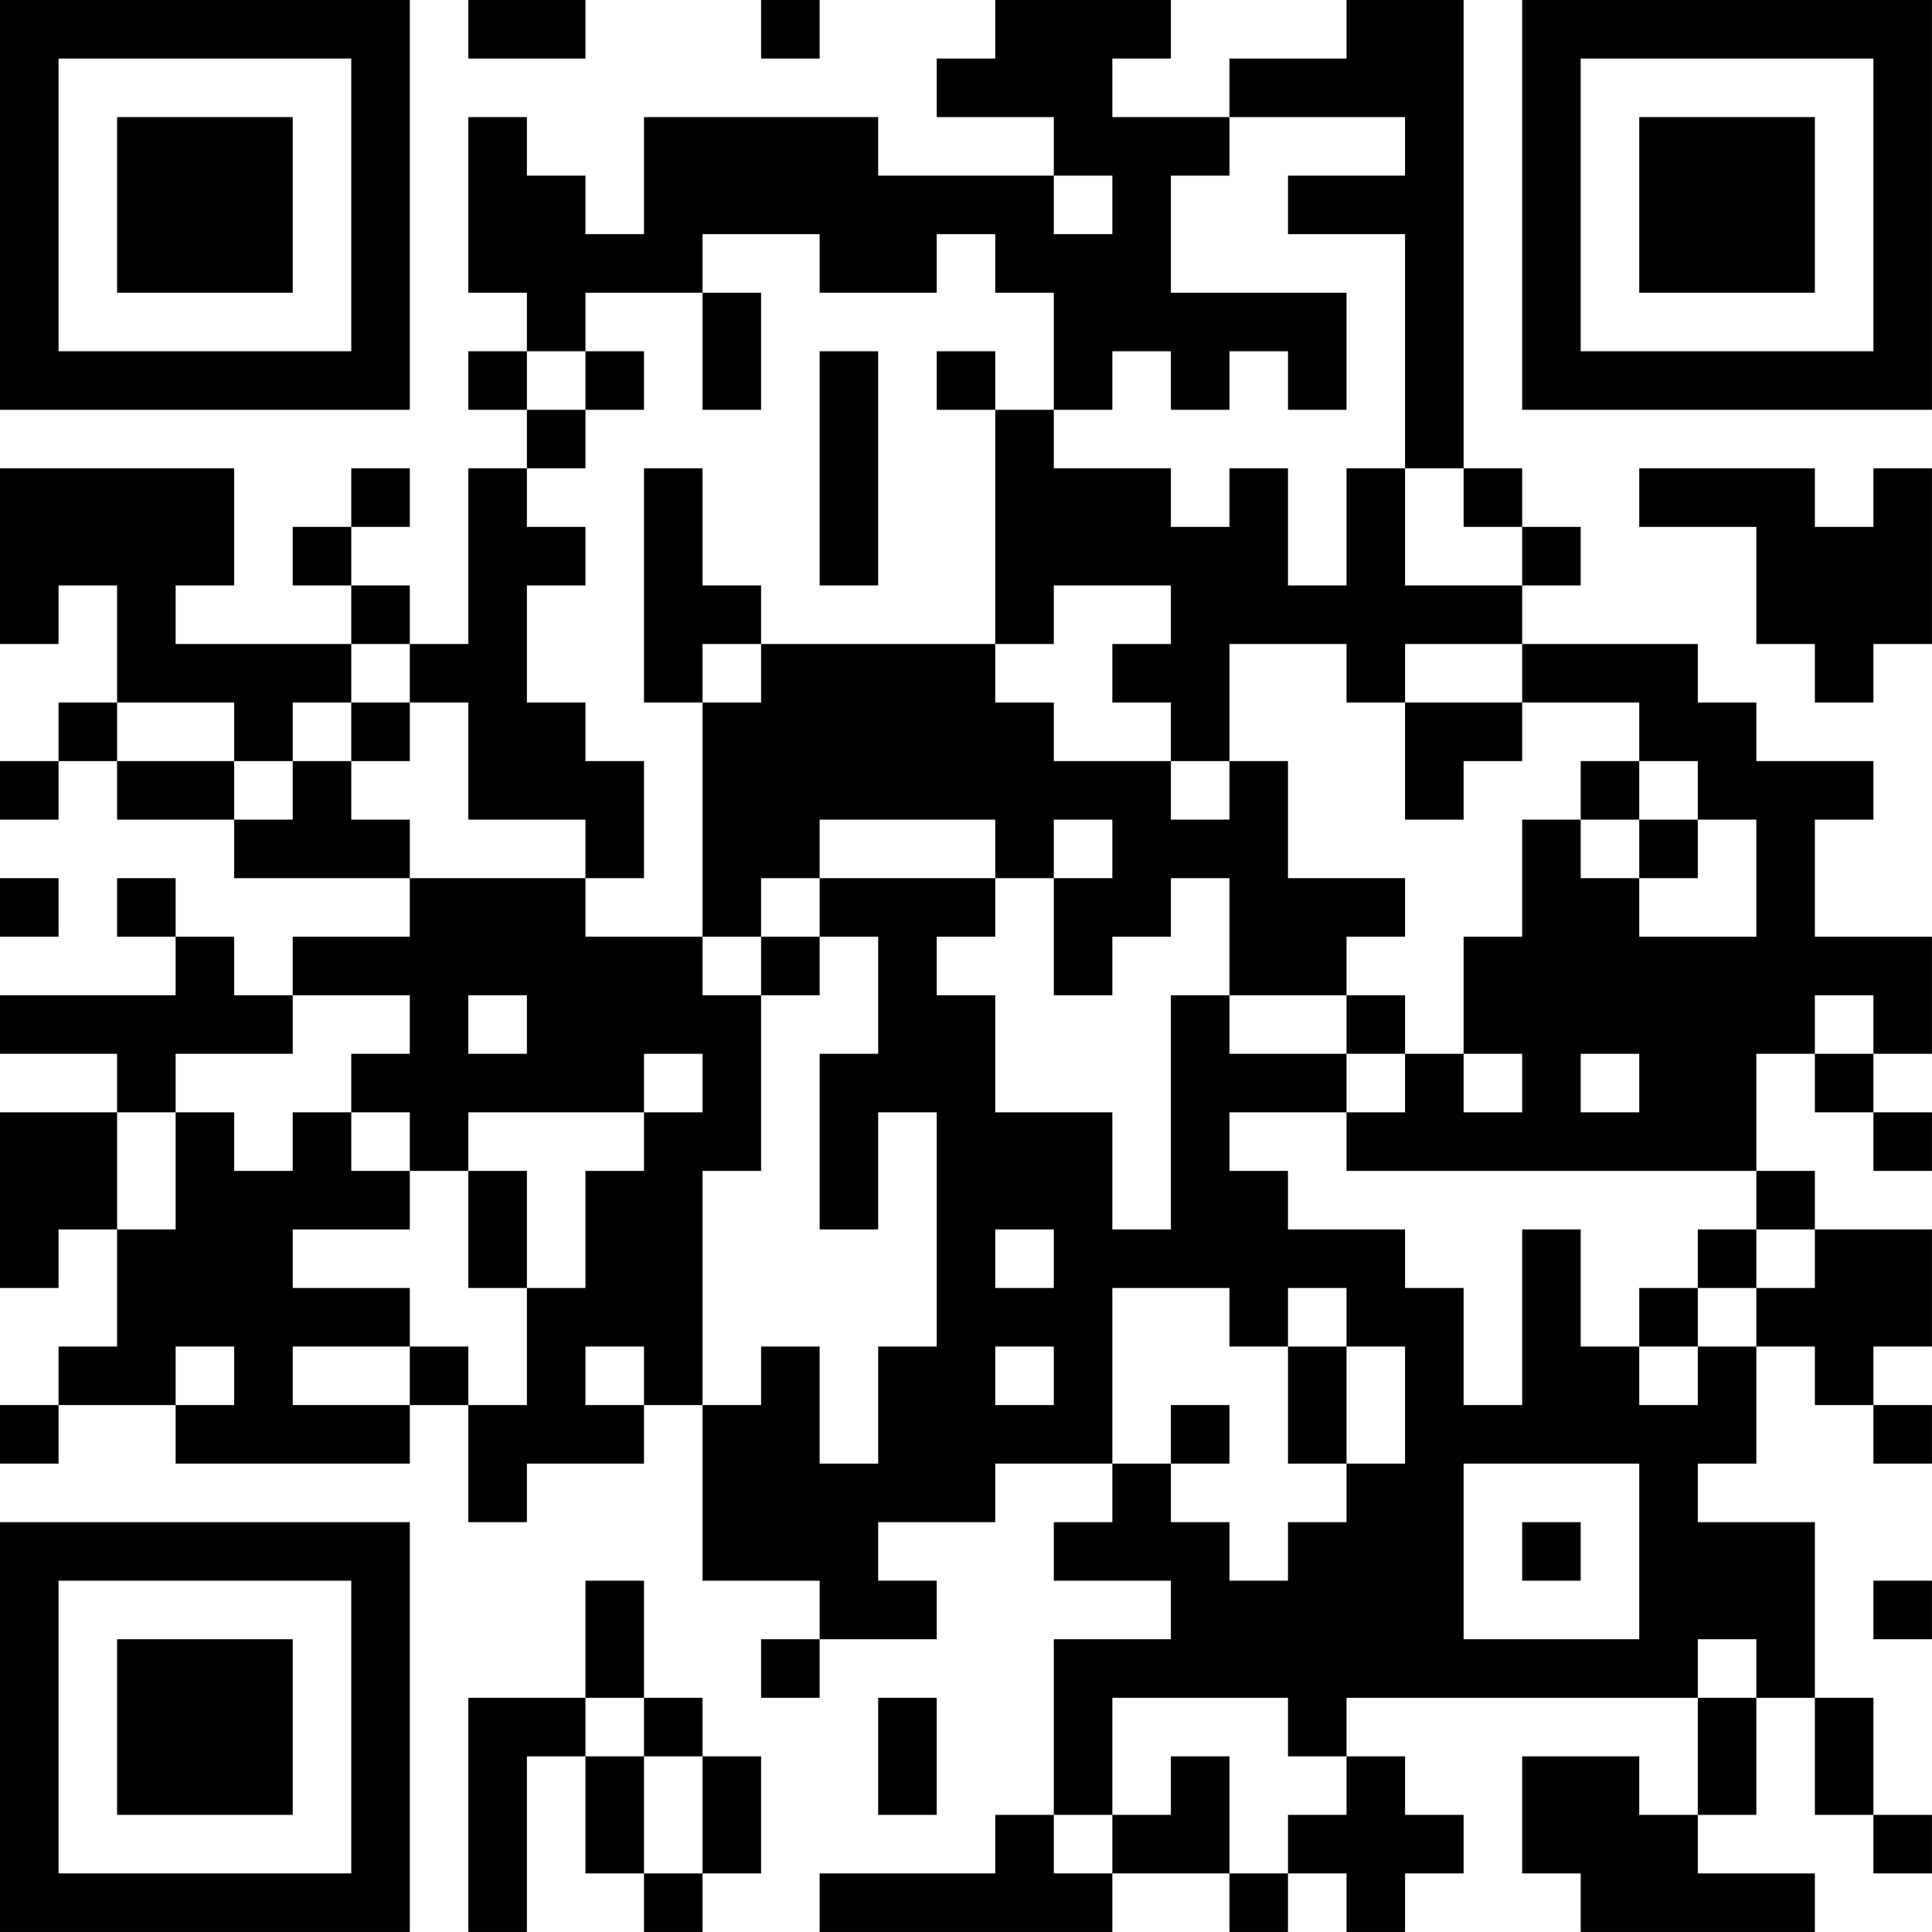 <?xml version="1.0" encoding="UTF-8"?>
<svg xmlns="http://www.w3.org/2000/svg" version="1.1" width="400" height="400" viewBox="0 0 400 400"><rect x="0" y="0" width="400" height="400" fill="#ffffff"/><g transform="scale(12.121)"><g transform="translate(0,0)"><path fill-rule="evenodd" d="M8 0L8 1L10 1L10 0ZM13 0L13 1L14 1L14 0ZM17 0L17 1L16 1L16 2L18 2L18 3L15 3L15 2L11 2L11 4L10 4L10 3L9 3L9 2L8 2L8 5L9 5L9 6L8 6L8 7L9 7L9 8L8 8L8 11L7 11L7 10L6 10L6 9L7 9L7 8L6 8L6 9L5 9L5 10L6 10L6 11L3 11L3 10L4 10L4 8L0 8L0 11L1 11L1 10L2 10L2 12L1 12L1 13L0 13L0 14L1 14L1 13L2 13L2 14L4 14L4 15L7 15L7 16L5 16L5 17L4 17L4 16L3 16L3 15L2 15L2 16L3 16L3 17L0 17L0 18L2 18L2 19L0 19L0 22L1 22L1 21L2 21L2 23L1 23L1 24L0 24L0 25L1 25L1 24L3 24L3 25L7 25L7 24L8 24L8 26L9 26L9 25L11 25L11 24L12 24L12 27L14 27L14 28L13 28L13 29L14 29L14 28L16 28L16 27L15 27L15 26L17 26L17 25L19 25L19 26L18 26L18 27L20 27L20 28L18 28L18 31L17 31L17 32L14 32L14 33L19 33L19 32L21 32L21 33L22 33L22 32L23 32L23 33L24 33L24 32L25 32L25 31L24 31L24 30L23 30L23 29L29 29L29 31L28 31L28 30L26 30L26 32L27 32L27 33L31 33L31 32L29 32L29 31L30 31L30 29L31 29L31 31L32 31L32 32L33 32L33 31L32 31L32 29L31 29L31 26L29 26L29 25L30 25L30 23L31 23L31 24L32 24L32 25L33 25L33 24L32 24L32 23L33 23L33 21L31 21L31 20L30 20L30 18L31 18L31 19L32 19L32 20L33 20L33 19L32 19L32 18L33 18L33 16L31 16L31 14L32 14L32 13L30 13L30 12L29 12L29 11L26 11L26 10L27 10L27 9L26 9L26 8L25 8L25 0L23 0L23 1L21 1L21 2L19 2L19 1L20 1L20 0ZM21 2L21 3L20 3L20 5L23 5L23 7L22 7L22 6L21 6L21 7L20 7L20 6L19 6L19 7L18 7L18 5L17 5L17 4L16 4L16 5L14 5L14 4L12 4L12 5L10 5L10 6L9 6L9 7L10 7L10 8L9 8L9 9L10 9L10 10L9 10L9 12L10 12L10 13L11 13L11 15L10 15L10 14L8 14L8 12L7 12L7 11L6 11L6 12L5 12L5 13L4 13L4 12L2 12L2 13L4 13L4 14L5 14L5 13L6 13L6 14L7 14L7 15L10 15L10 16L12 16L12 17L13 17L13 20L12 20L12 24L13 24L13 23L14 23L14 25L15 25L15 23L16 23L16 19L15 19L15 21L14 21L14 18L15 18L15 16L14 16L14 15L17 15L17 16L16 16L16 17L17 17L17 19L19 19L19 21L20 21L20 17L21 17L21 18L23 18L23 19L21 19L21 20L22 20L22 21L24 21L24 22L25 22L25 24L26 24L26 21L27 21L27 23L28 23L28 24L29 24L29 23L30 23L30 22L31 22L31 21L30 21L30 20L23 20L23 19L24 19L24 18L25 18L25 19L26 19L26 18L25 18L25 16L26 16L26 14L27 14L27 15L28 15L28 16L30 16L30 14L29 14L29 13L28 13L28 12L26 12L26 11L24 11L24 12L23 12L23 11L21 11L21 13L20 13L20 12L19 12L19 11L20 11L20 10L18 10L18 11L17 11L17 7L18 7L18 8L20 8L20 9L21 9L21 8L22 8L22 10L23 10L23 8L24 8L24 10L26 10L26 9L25 9L25 8L24 8L24 4L22 4L22 3L24 3L24 2ZM18 3L18 4L19 4L19 3ZM12 5L12 7L13 7L13 5ZM10 6L10 7L11 7L11 6ZM14 6L14 10L15 10L15 6ZM16 6L16 7L17 7L17 6ZM11 8L11 12L12 12L12 16L13 16L13 17L14 17L14 16L13 16L13 15L14 15L14 14L17 14L17 15L18 15L18 17L19 17L19 16L20 16L20 15L21 15L21 17L23 17L23 18L24 18L24 17L23 17L23 16L24 16L24 15L22 15L22 13L21 13L21 14L20 14L20 13L18 13L18 12L17 12L17 11L13 11L13 10L12 10L12 8ZM28 8L28 9L30 9L30 11L31 11L31 12L32 12L32 11L33 11L33 8L32 8L32 9L31 9L31 8ZM12 11L12 12L13 12L13 11ZM6 12L6 13L7 13L7 12ZM24 12L24 14L25 14L25 13L26 13L26 12ZM27 13L27 14L28 14L28 15L29 15L29 14L28 14L28 13ZM18 14L18 15L19 15L19 14ZM0 15L0 16L1 16L1 15ZM5 17L5 18L3 18L3 19L2 19L2 21L3 21L3 19L4 19L4 20L5 20L5 19L6 19L6 20L7 20L7 21L5 21L5 22L7 22L7 23L5 23L5 24L7 24L7 23L8 23L8 24L9 24L9 22L10 22L10 20L11 20L11 19L12 19L12 18L11 18L11 19L8 19L8 20L7 20L7 19L6 19L6 18L7 18L7 17ZM8 17L8 18L9 18L9 17ZM31 17L31 18L32 18L32 17ZM27 18L27 19L28 19L28 18ZM8 20L8 22L9 22L9 20ZM17 21L17 22L18 22L18 21ZM29 21L29 22L28 22L28 23L29 23L29 22L30 22L30 21ZM19 22L19 25L20 25L20 26L21 26L21 27L22 27L22 26L23 26L23 25L24 25L24 23L23 23L23 22L22 22L22 23L21 23L21 22ZM3 23L3 24L4 24L4 23ZM10 23L10 24L11 24L11 23ZM17 23L17 24L18 24L18 23ZM22 23L22 25L23 25L23 23ZM20 24L20 25L21 25L21 24ZM25 25L25 28L28 28L28 25ZM26 26L26 27L27 27L27 26ZM10 27L10 29L8 29L8 33L9 33L9 30L10 30L10 32L11 32L11 33L12 33L12 32L13 32L13 30L12 30L12 29L11 29L11 27ZM32 27L32 28L33 28L33 27ZM29 28L29 29L30 29L30 28ZM10 29L10 30L11 30L11 32L12 32L12 30L11 30L11 29ZM15 29L15 31L16 31L16 29ZM19 29L19 31L18 31L18 32L19 32L19 31L20 31L20 30L21 30L21 32L22 32L22 31L23 31L23 30L22 30L22 29ZM0 0L0 7L7 7L7 0ZM1 1L1 6L6 6L6 1ZM2 2L2 5L5 5L5 2ZM26 0L26 7L33 7L33 0ZM27 1L27 6L32 6L32 1ZM28 2L28 5L31 5L31 2ZM0 26L0 33L7 33L7 26ZM1 27L1 32L6 32L6 27ZM2 28L2 31L5 31L5 28Z" fill="#000000"/></g></g></svg>
